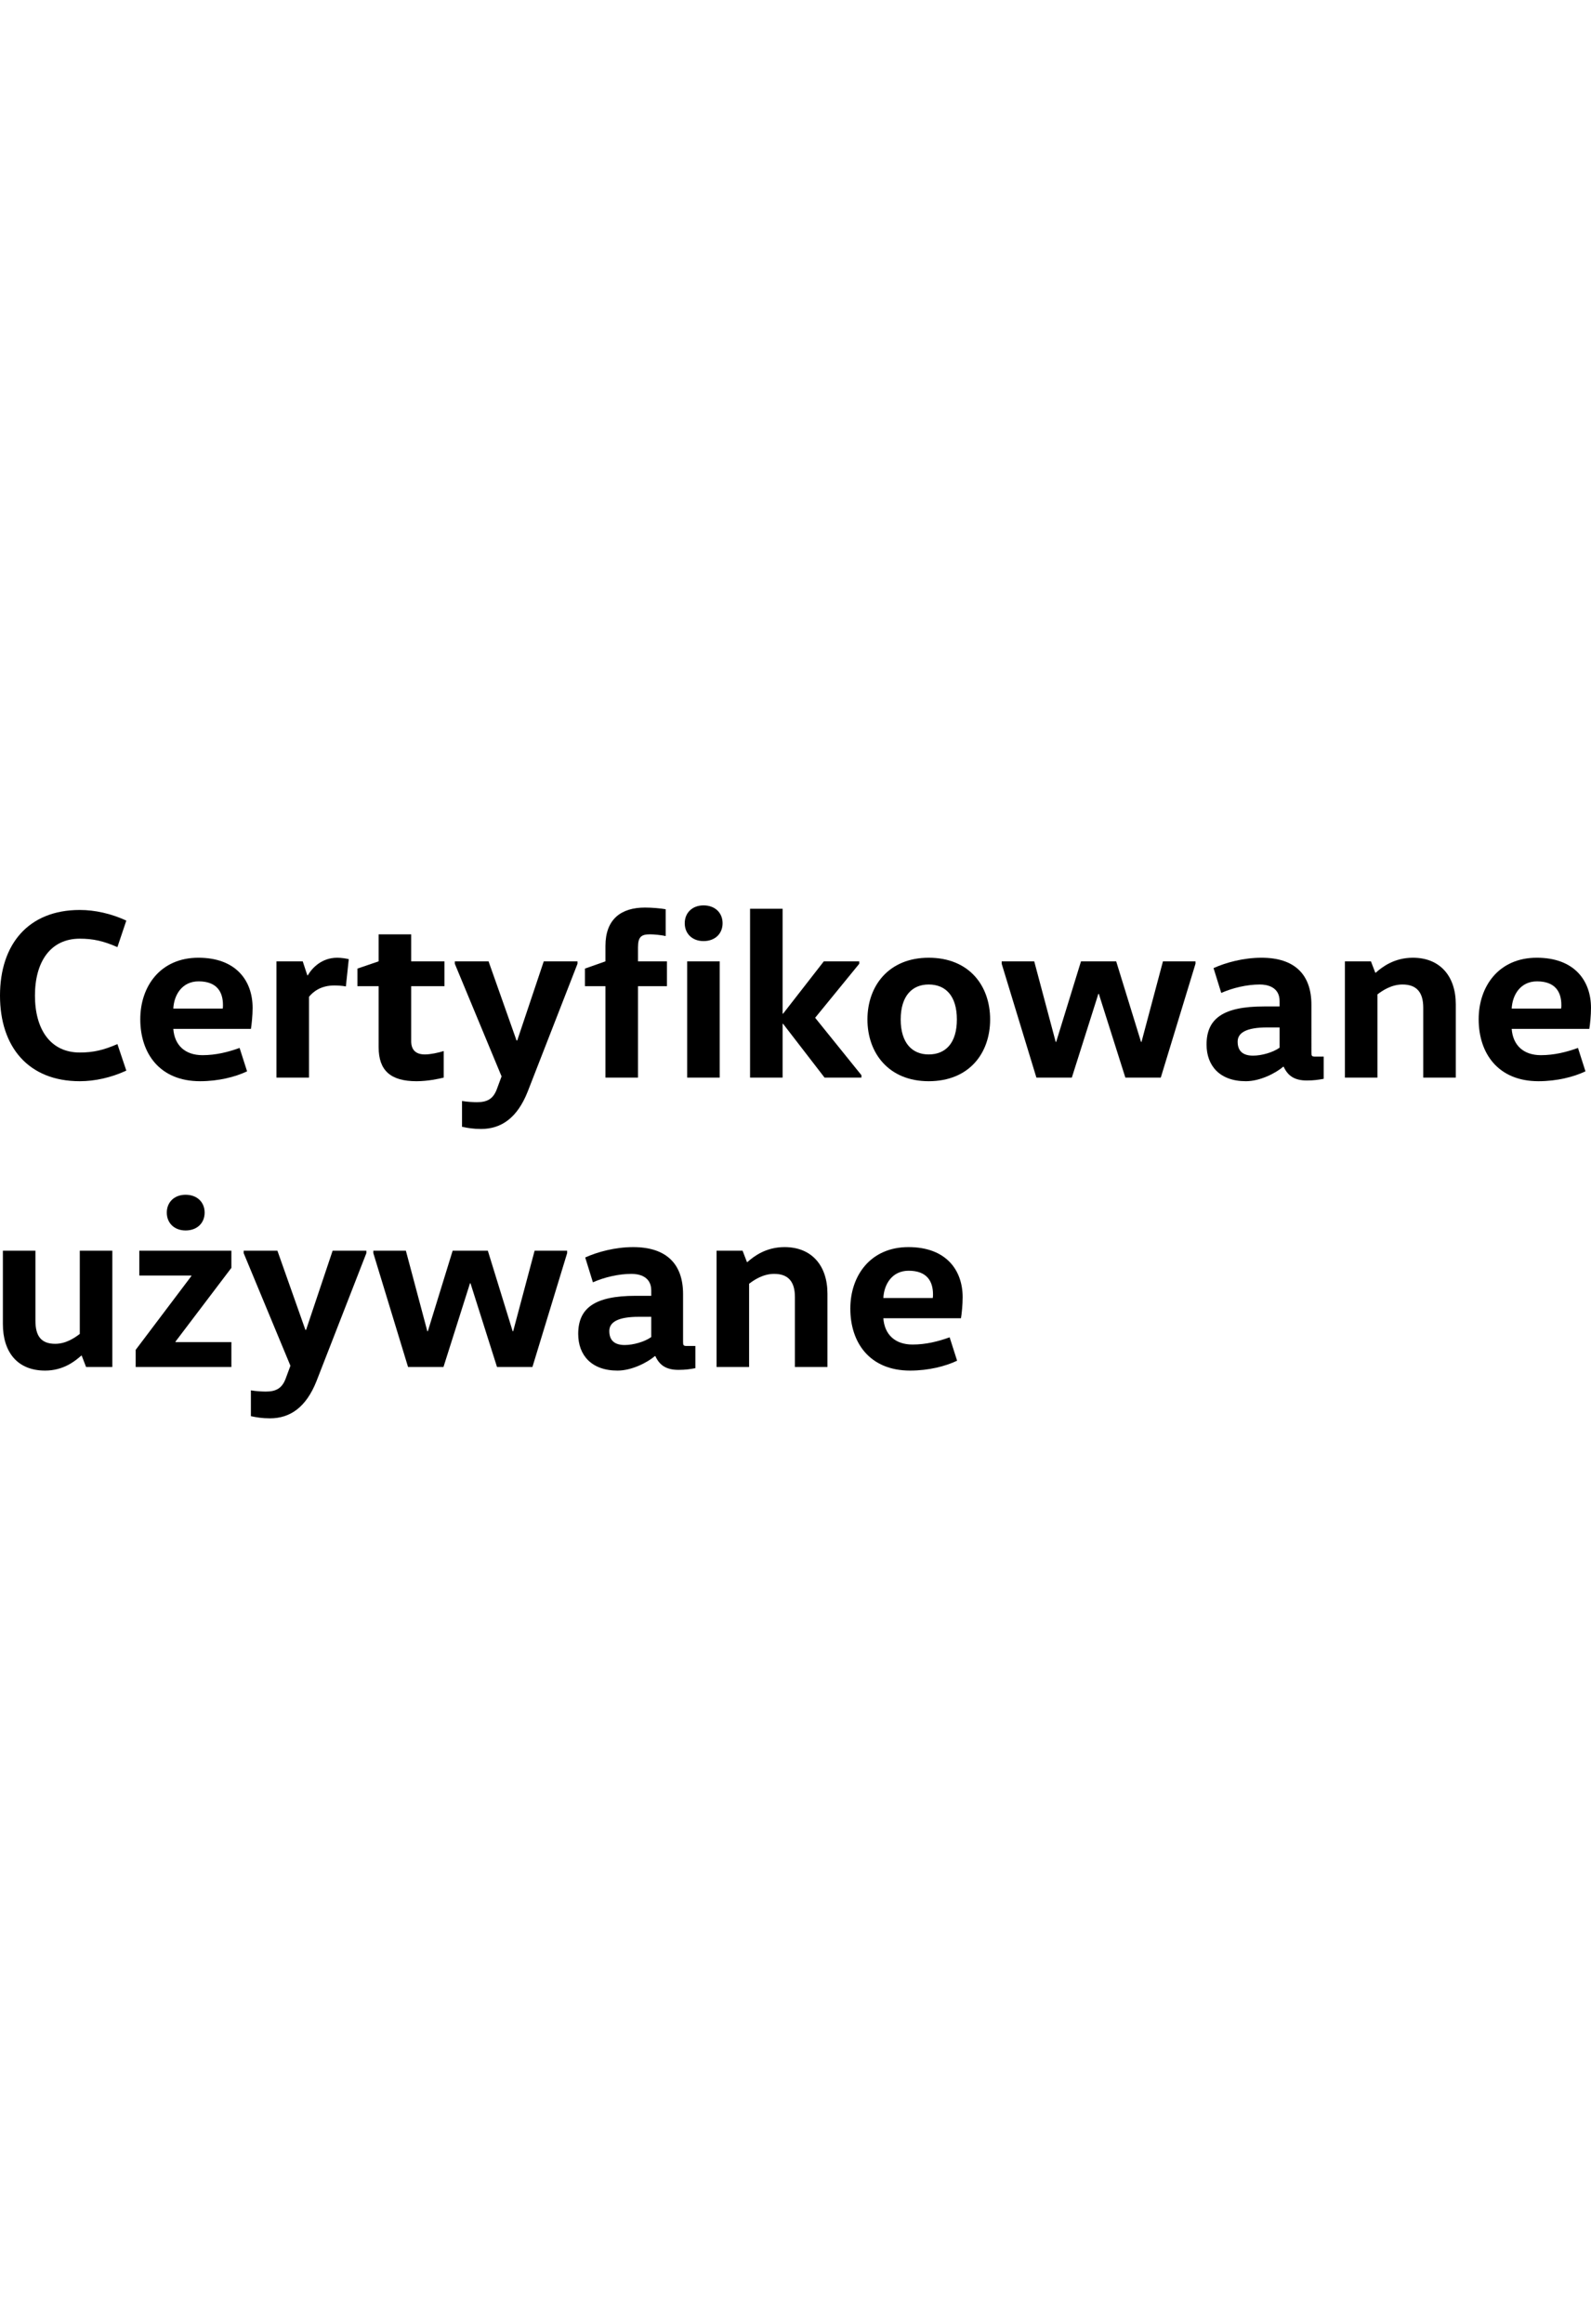 <?xml version="1.0" encoding="utf-8"?>
<!-- Generator: Adobe Illustrator 27.9.1, SVG Export Plug-In . SVG Version: 6.00 Build 0)  -->
<svg version="1.1" id="Warstwa_1" xmlns="http://www.w3.org/2000/svg" xmlns:xlink="http://www.w3.org/1999/xlink" x="0px" y="0px"
	 viewBox="0 0 566.272 182.479" style="enable-background:new 0 0 566.272 182.479;" xml:space="preserve" width="125">
<g>
	<path d="M28.4,1.63c5.403,0,11.154,1.288,16.558,3.775l-3.172,9.439c-4.891-2.146-8.583-3.004-13.386-3.004
		c-10.382,0-15.958,8.151-15.958,20.249S18.017,52.338,28.4,52.338c4.803,0,8.495-0.858,13.386-3.004l3.172,9.439
		c-5.403,2.488-11.154,3.775-16.558,3.775C10.039,62.549,0,50.278,0,32.089S10.039,1.63,28.4,1.63z"/>
	<path d="M61.683,43.929c0.428,5.835,4.203,9.353,10.382,9.353c4.803,0,9.179-1.116,13.21-2.574l2.663,8.321
		c-4.119,1.974-10.126,3.519-16.733,3.519c-14.33,0-21.277-9.868-21.277-22.051c0-11.754,7.207-21.879,20.677-21.879
		c13.386,0,19.305,8.151,19.305,17.845c0,2.66-0.344,6.007-0.6,7.465H61.683z M79.272,36.722c0.084-0.43,0.084-0.858,0.084-1.288
		c0-4.633-2.144-8.409-8.667-8.409c-5.831,0-8.751,4.719-9.007,9.696H79.272z"/>
	<path d="M107.749,19.905l1.632,4.977h0.168c1.548-2.66,4.979-6.263,10.47-6.263c1.456,0,3.088,0.256,4.116,0.514l-1.028,9.695
		c-1.288-0.256-3.088-0.342-4.119-0.342c-4.803,0-7.551,2.23-9.007,4.031v28.744H98.398V19.905H107.749z"/>
	<path d="M146.351,10.296v9.609h11.838v8.839h-11.838v19.561c0,3.004,1.544,4.719,4.887,4.719c1.976,0,4.719-0.6,6.695-1.202v9.439
		c-1.716,0.43-5.663,1.288-9.695,1.288c-9.183,0-13.474-3.775-13.474-12.098V28.744h-7.547v-6.265l7.547-2.574v-9.609H146.351z"/>
	<path d="M205.547,20.763l-17.761,45.559c-3.688,9.267-9.351,13.214-16.558,13.214c-2.747,0-4.803-0.344-6.779-0.772v-9.181
		c1.976,0.344,4.375,0.428,5.319,0.428c3.691,0,5.751-1.2,7.035-4.547l1.716-4.633l-16.642-40.068v-0.858h12.01l9.954,28.142h0.256
		l9.439-28.142h12.01V20.763z"/>
	<path d="M215.493,61.261V28.744h-7.295v-6.265l7.295-2.574v-5.491c0-9.523,5.575-13.642,14.07-13.642
		c2.316,0,5.575,0.258,7.379,0.6v9.525c-1.632-0.344-4.119-0.6-5.579-0.6c-3.088,0-4.287,0.858-4.287,4.633v4.975h10.295v8.839
		h-10.295v32.517H215.493z"/>
	<path d="M250.405,0c4.119,0,6.779,2.66,6.779,6.349s-2.66,6.349-6.779,6.349c-4.031,0-6.691-2.66-6.691-6.349S246.373,0,250.405,0z
		 M244.573,61.261V19.905h11.582v41.356H244.573z"/>
	<path d="M278.545,42.128v19.133h-11.582V1.202h11.582v37.322h0.172l14.498-18.619h12.614v0.858l-15.702,19.219L306.6,60.403v0.858
		h-13.126l-14.758-19.133H278.545z"/>
	<path d="M330.533,62.549c-14.158,0-21.793-9.954-21.793-21.965c0-12.012,7.635-21.965,21.793-21.965
		c14.414,0,21.877,9.953,21.877,21.965C352.41,52.594,344.947,62.549,330.533,62.549z M330.533,53.024
		c6.091,0,10.039-4.119,10.039-12.44c0-8.323-3.947-12.442-10.039-12.442c-5.919,0-9.954,4.119-9.954,12.442
		C320.579,48.905,324.614,53.024,330.533,53.024z"/>
	<path d="M425.503,20.763l-12.354,40.498h-12.61L391.1,31.489h-0.172l-9.439,29.772h-12.614l-12.354-40.498v-0.858h11.582
		l7.639,28.658h0.172l8.835-28.658h12.526l8.839,28.658h0.172l7.635-28.658h11.582V20.763z"/>
	<path d="M466.762,52.252c0,1.286,0.084,1.544,1.372,1.544h3.004v7.895c-1.804,0.342-3.519,0.6-6.007,0.6
		c-4.463,0-6.779-1.716-8.239-4.891h-0.168c-2.747,2.318-8.239,5.149-13.302,5.149c-9.267,0-13.982-5.491-13.982-13.042
		c0-9.181,5.831-13.556,20.417-13.556h5.579v-1.888c0-5.149-4.547-5.921-7.035-5.921c-4.547,0-9.698,1.202-13.73,3.004l-2.744-8.837
		c4.375-1.974,10.638-3.689,17.073-3.689c11.926,0,17.761,6.091,17.761,16.73V52.252z M451.06,43.414
		c-7.639,0-10.554,1.974-10.554,5.063c0,3.432,1.972,4.977,5.491,4.977c3.004,0,7.035-1.116,9.439-2.832v-7.209H451.06z"/>
	<path d="M487.943,19.905l1.548,4.033h0.172c2.4-2.146,6.691-5.319,13.21-5.319c9.698,0,15.274,6.605,15.274,16.56v26.082h-11.582
		V36.379c0-5.405-2.316-8.237-7.379-8.237c-3.947,0-7.123,2.146-8.923,3.517v29.602H478.68V19.905H487.943z"/>
	<path d="M538.044,43.929c0.428,5.835,4.203,9.353,10.382,9.353c4.803,0,9.179-1.116,13.21-2.574l2.663,8.321
		c-4.119,1.974-10.126,3.519-16.733,3.519c-14.33,0-21.277-9.868-21.277-22.051c0-11.754,7.207-21.879,20.677-21.879
		c13.386,0,19.305,8.151,19.305,17.845c0,2.66-0.344,6.007-0.6,7.465H538.044z M555.633,36.722c0.084-0.43,0.084-0.858,0.084-1.288
		c0-4.633-2.144-8.409-8.667-8.409c-5.831,0-8.751,4.719-9.007,9.696H555.633z"/>
	<path d="M12.61,122.848v24.882c0,5.405,1.976,8.237,7.039,8.237c3.859,0,6.947-2.146,8.751-3.517v-29.602h11.582v41.356h-9.351
		l-1.548-4.033h-0.168c-2.32,2.06-6.435,5.321-12.87,5.321c-9.87,0-15.018-6.607-15.018-16.56v-26.084H12.61z"/>
	<path d="M82.356,122.848v6.093l-19.905,26.254v0.172h19.905v8.837H48.293v-6.091l19.821-26.256v-0.17H49.581v-8.839H82.356z
		 M66.055,102.943c4.119,0,6.779,2.66,6.779,6.349s-2.66,6.349-6.779,6.349c-4.031,0-6.691-2.66-6.691-6.349
		S62.023,102.943,66.055,102.943z"/>
	<path d="M130.397,123.706l-17.761,45.559c-3.688,9.267-9.351,13.214-16.558,13.214c-2.747,0-4.803-0.344-6.779-0.772v-9.181
		c1.976,0.344,4.375,0.428,5.319,0.428c3.691,0,5.751-1.2,7.035-4.547l1.716-4.633l-16.642-40.068v-0.858h12.01l9.954,28.142h0.256
		l9.439-28.142h12.01V123.706z"/>
	<path d="M201.859,123.706l-12.354,40.498h-12.61l-9.439-29.772h-0.172l-9.439,29.772h-12.614l-12.354-40.498v-0.858h11.582
		l7.639,28.658h0.172l8.835-28.658h12.526l8.839,28.658h0.172l7.635-28.658h11.582V123.706z"/>
	<path d="M243.121,155.196c0,1.286,0.084,1.544,1.372,1.544h3.004v7.895c-1.804,0.342-3.519,0.6-6.007,0.6
		c-4.463,0-6.779-1.716-8.235-4.891h-0.172c-2.747,2.318-8.239,5.149-13.302,5.149c-9.267,0-13.986-5.491-13.986-13.042
		c0-9.181,5.835-13.556,20.421-13.556h5.579v-1.888c0-5.149-4.547-5.921-7.035-5.921c-4.547,0-9.698,1.202-13.73,3.004l-2.744-8.837
		c4.375-1.974,10.638-3.689,17.073-3.689c11.926,0,17.761,6.091,17.761,16.73V155.196z M227.42,146.359
		c-7.639,0-10.554,1.972-10.554,5.061c0,3.432,1.972,4.977,5.491,4.977c3.004,0,7.035-1.116,9.439-2.832v-7.207H227.42z"/>
	<path d="M264.303,122.848l1.548,4.033h0.172c2.4-2.146,6.691-5.319,13.21-5.319c9.698,0,15.274,6.605,15.274,16.558v26.084h-11.582
		v-24.882c0-5.405-2.316-8.237-7.379-8.237c-3.947,0-7.123,2.146-8.923,3.517v29.602H255.04v-41.356H264.303z"/>
	<path d="M314.403,146.873c0.428,5.835,4.203,9.353,10.382,9.353c4.803,0,9.179-1.116,13.21-2.574l2.66,8.321
		c-4.116,1.974-10.123,3.519-16.73,3.519c-14.33,0-21.277-9.868-21.277-22.051c0-11.754,7.207-21.879,20.677-21.879
		c13.386,0,19.305,8.151,19.305,17.845c0,2.66-0.344,6.007-0.6,7.465H314.403z M331.993,139.666c0.084-0.43,0.084-0.858,0.084-1.288
		c0-4.633-2.144-8.409-8.667-8.409c-5.831,0-8.751,4.719-9.007,9.697H331.993z"/>
</g>
</svg>

